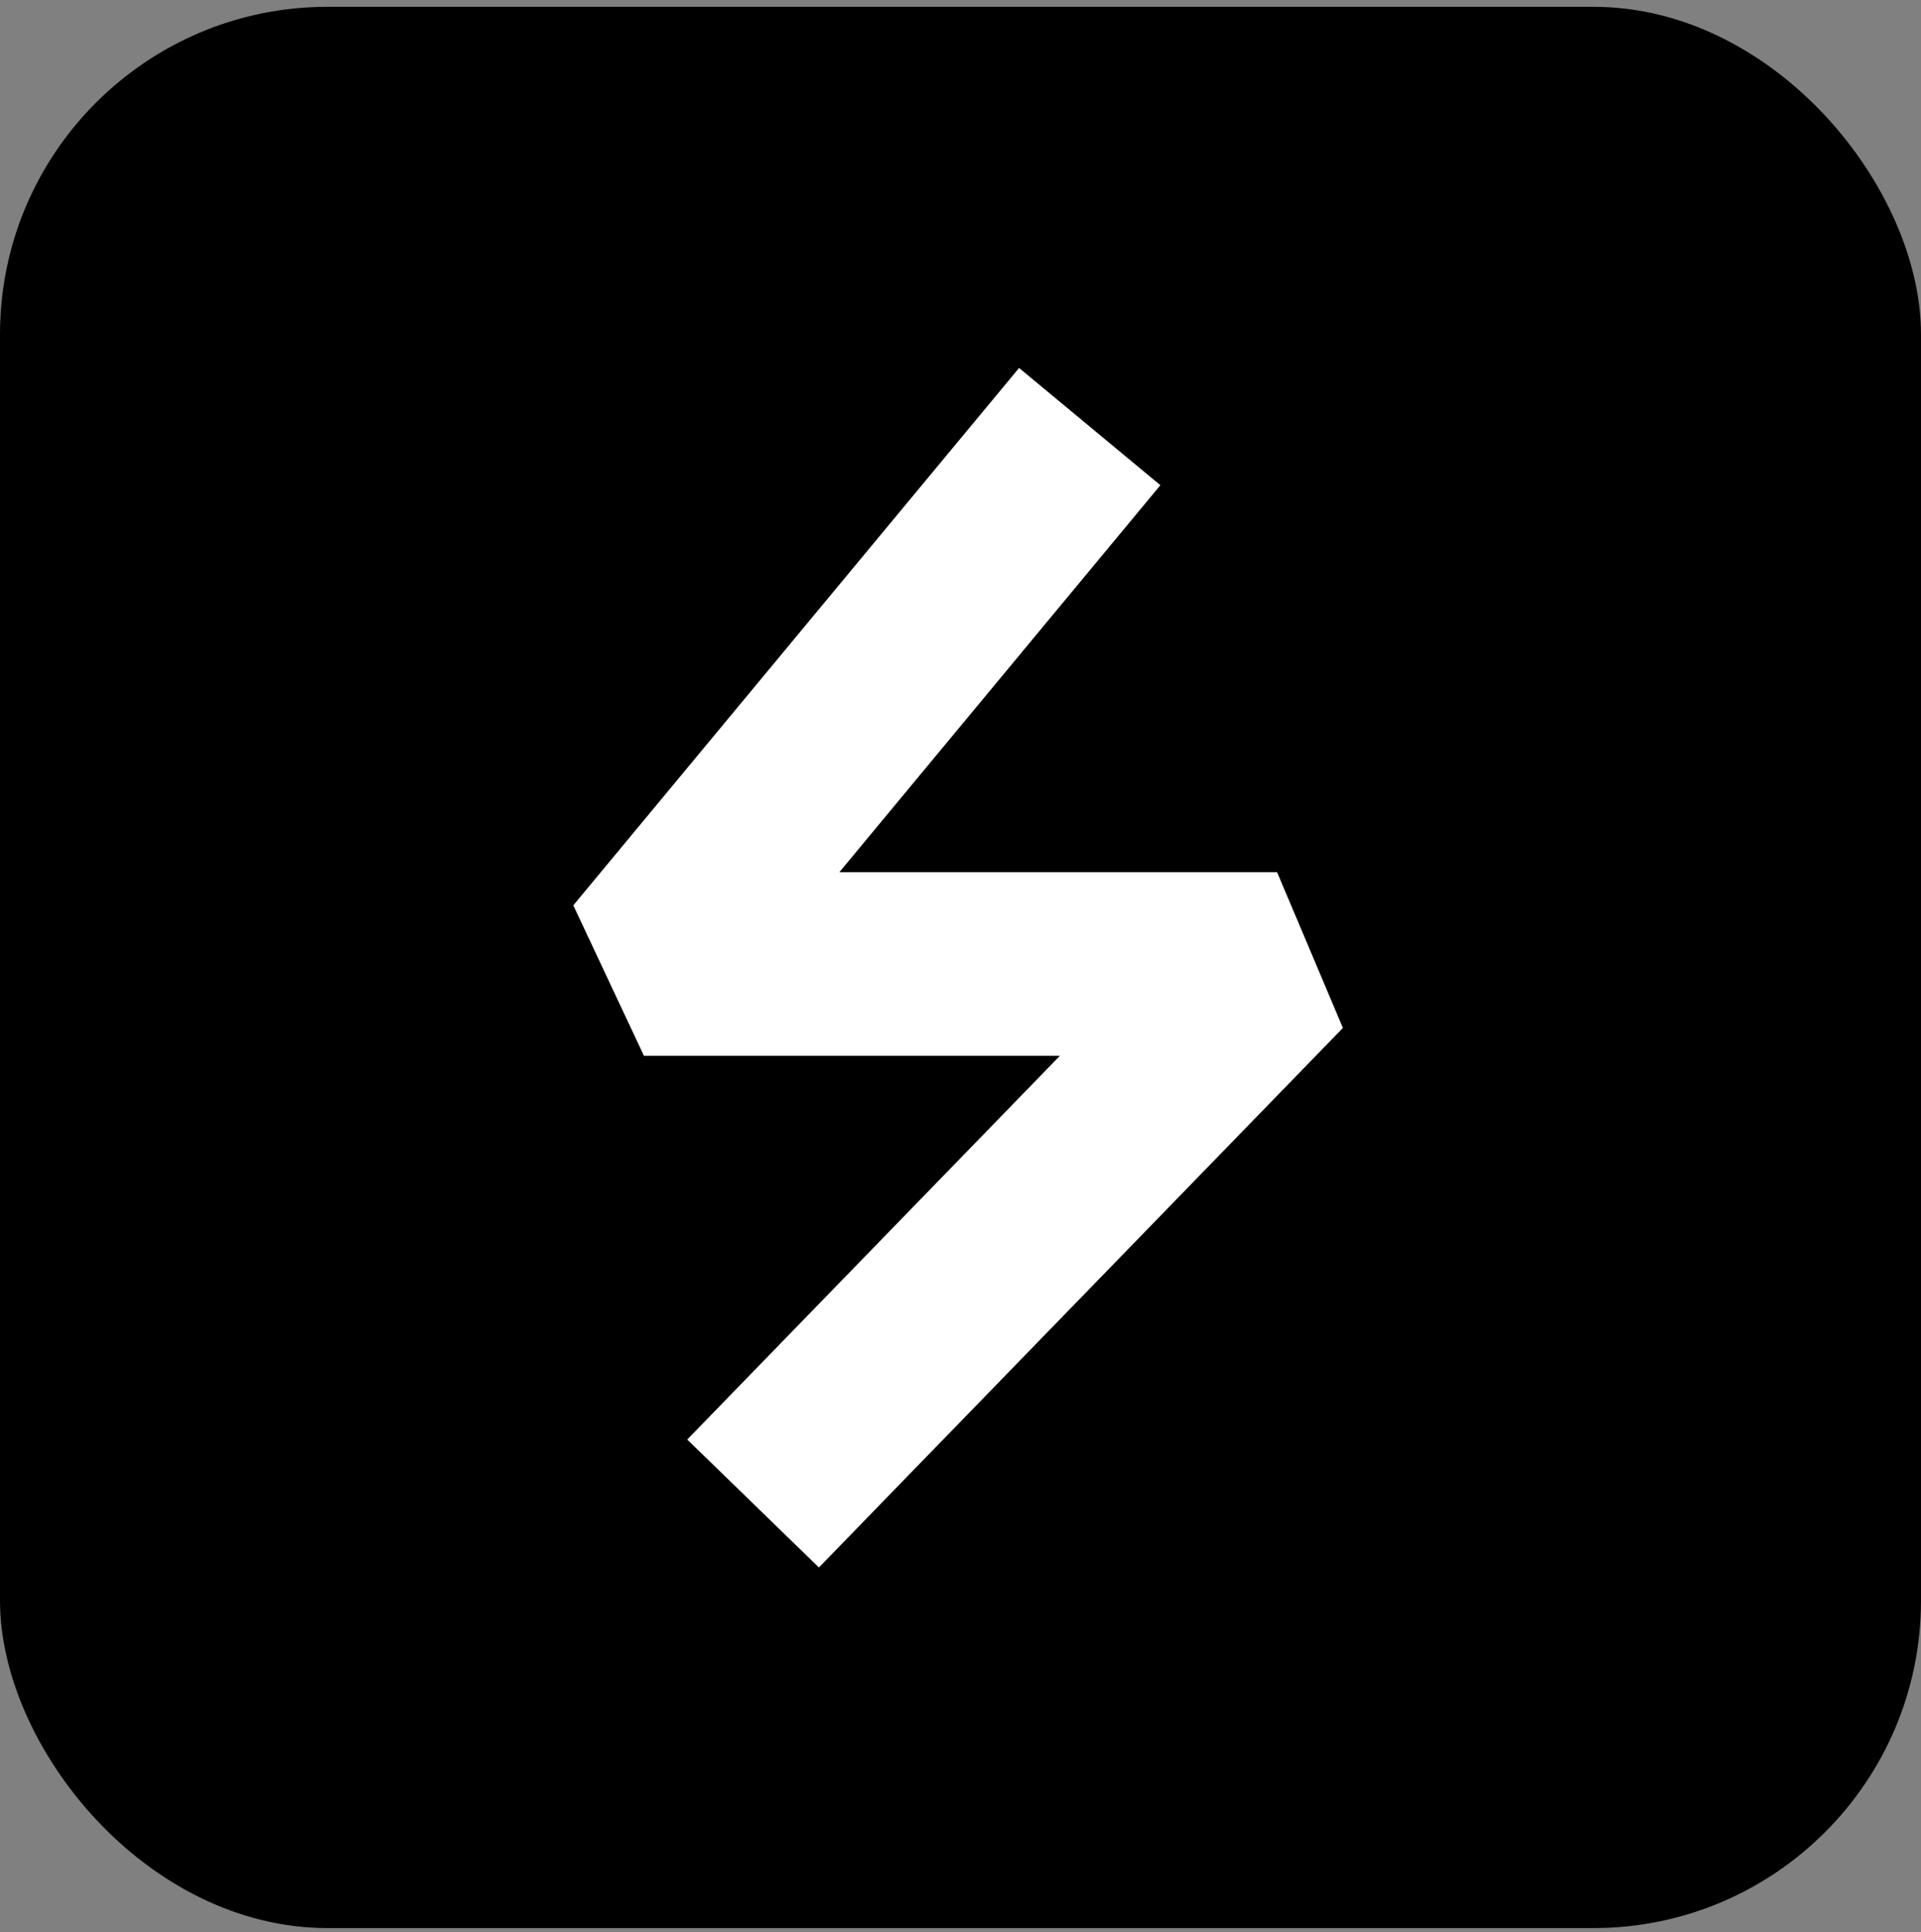<?xml version="1.0" encoding="UTF-8"?> <svg xmlns="http://www.w3.org/2000/svg" width="176" height="177" viewBox="0 0 176 177" fill="none"><rect x="0" y="0" width="176" height="177" fill="#808080" stroke="none"/><rect y="0.625" width="176" height="176" rx="30" fill="black"></rect><path d="M94.469 45.551L58.998 88.307H117.003L74.855 131.699" stroke="white" stroke-width="16.821" stroke-linecap="square" stroke-linejoin="bevel"></path></svg> 